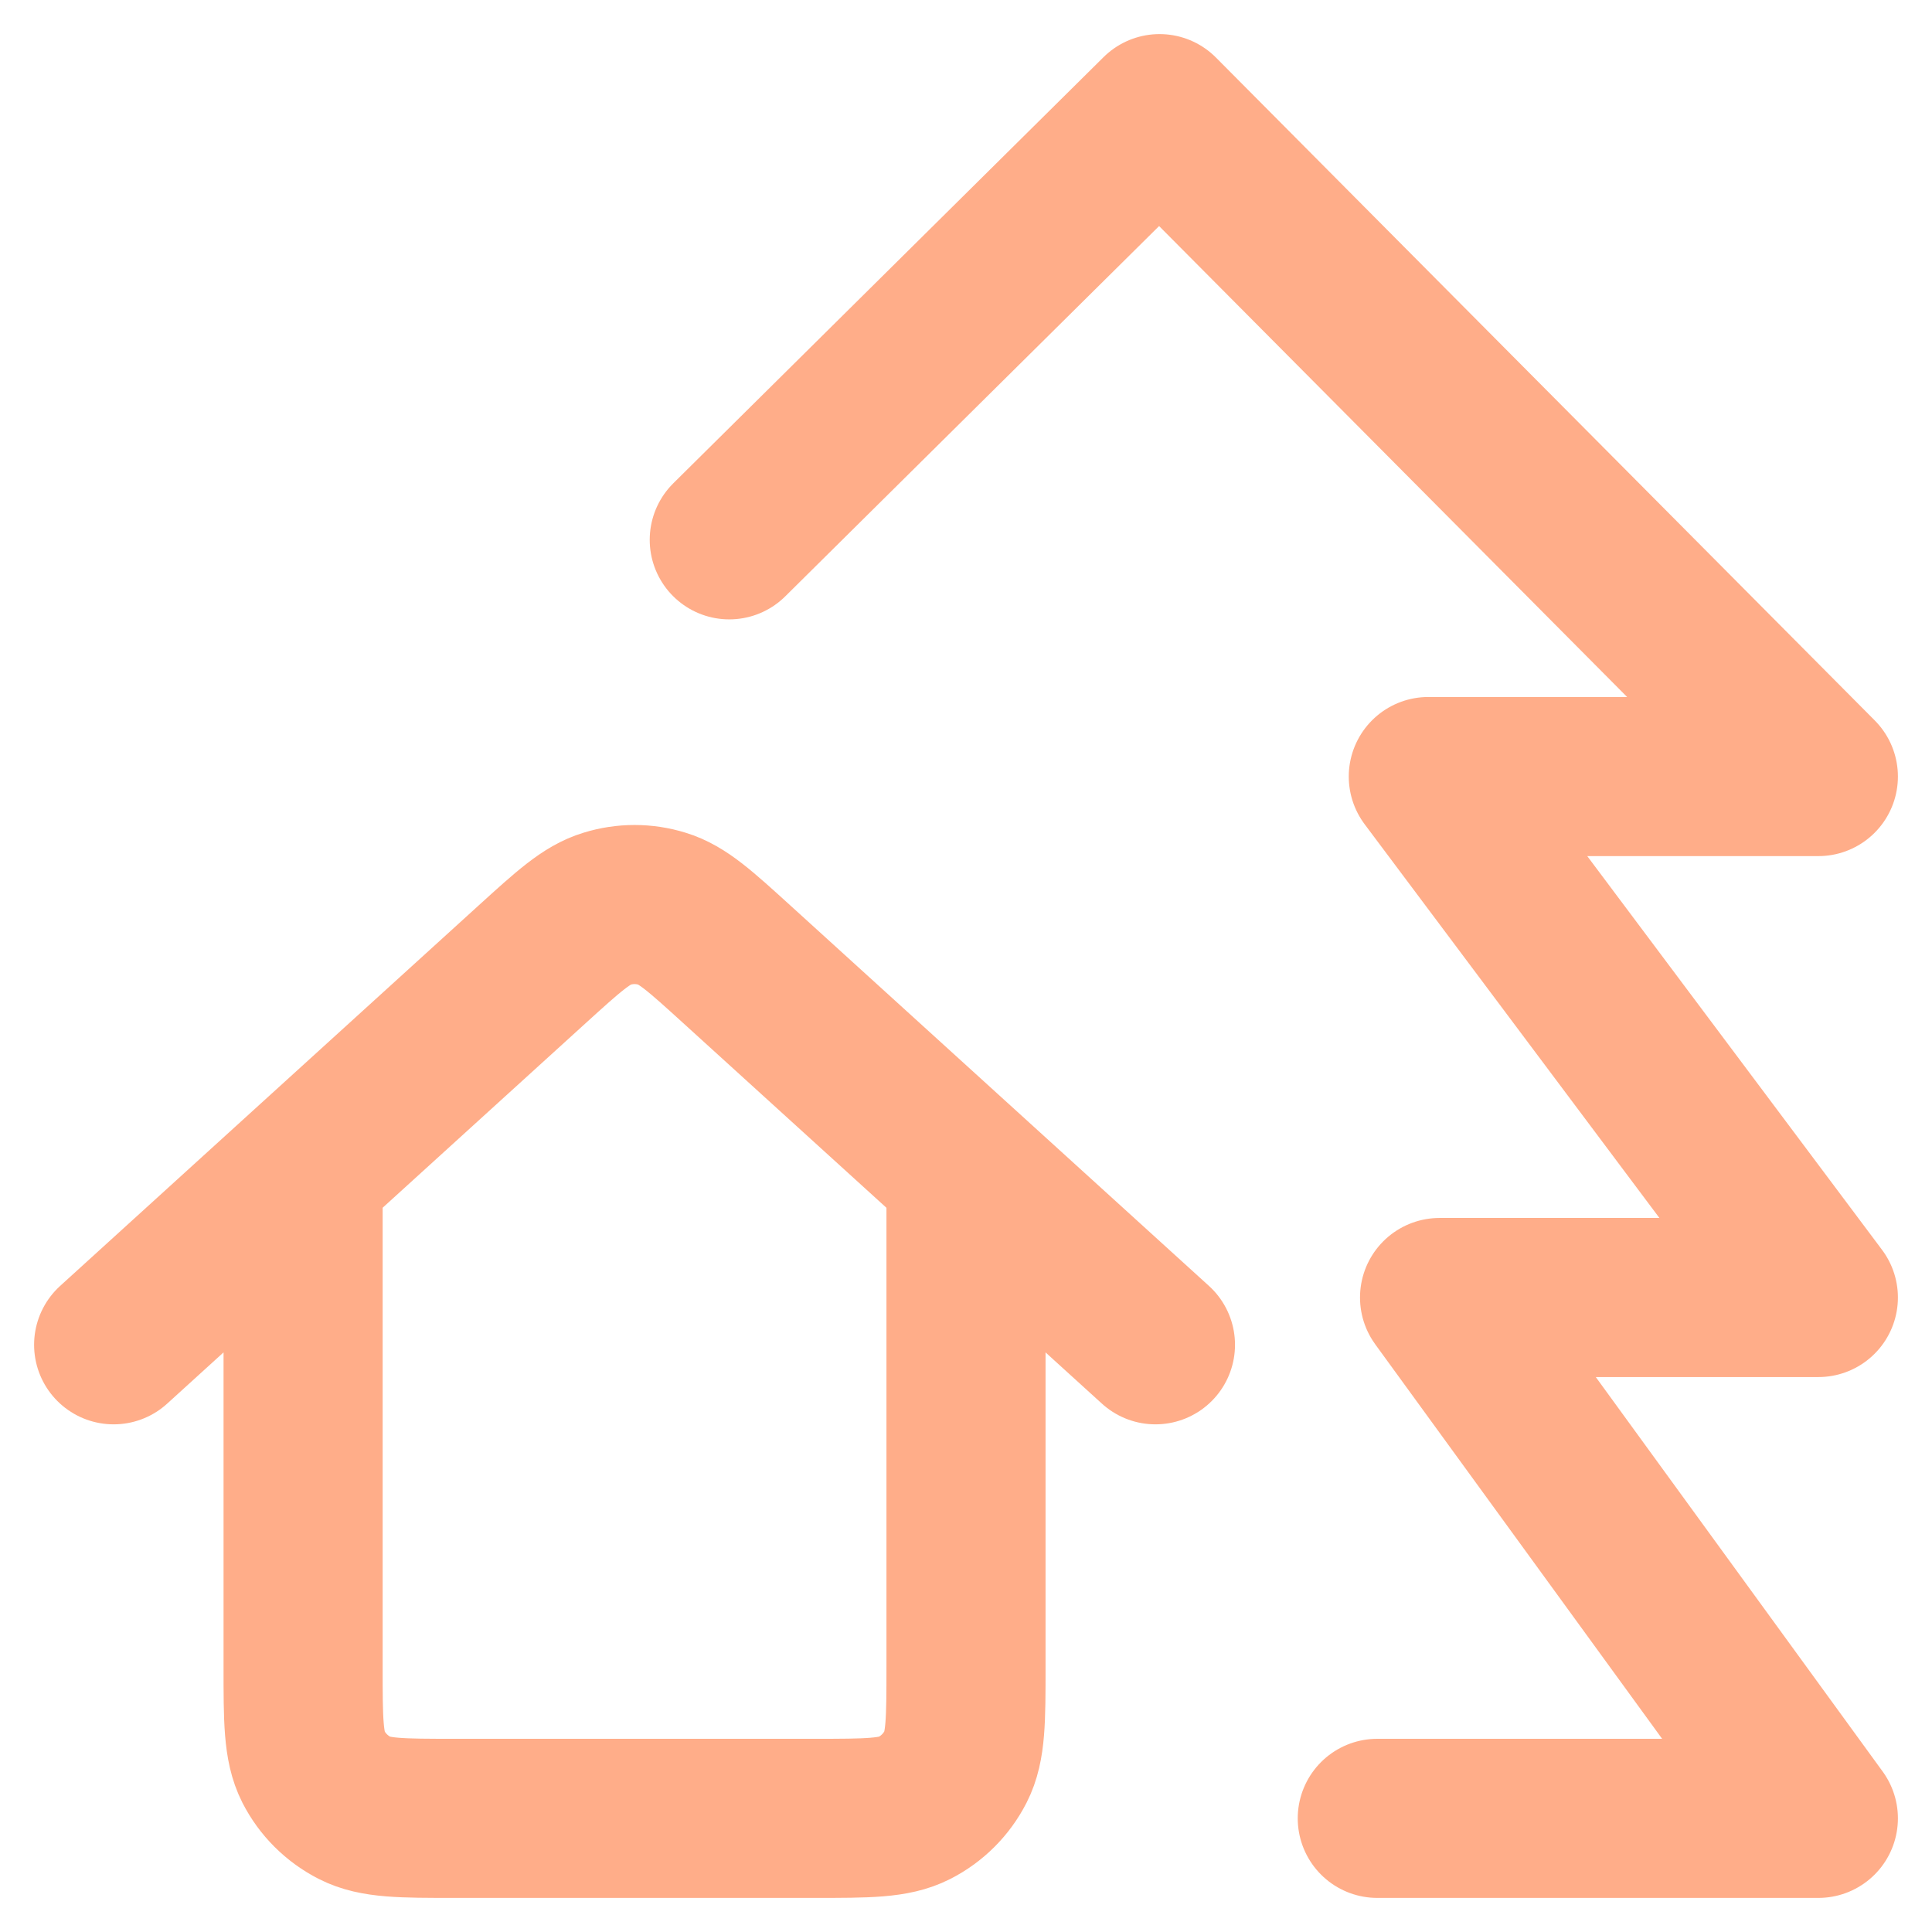 <?xml version="1.0" encoding="UTF-8"?> <svg xmlns="http://www.w3.org/2000/svg" width="17" height="17" viewBox="0 0 17 17" fill="none"><path d="M12.119 16H16L12.667 11.417H16L12.568 6.833H16L10.203 1L6.417 4.75M1 11.833L4.686 8.482C5.003 8.194 5.162 8.05 5.341 7.996C5.499 7.947 5.668 7.947 5.826 7.996C6.005 8.05 6.163 8.194 6.48 8.482L10.167 11.833M2.667 10.318V14.667C2.667 15.133 2.667 15.367 2.757 15.545C2.837 15.702 2.965 15.829 3.122 15.909C3.3 16 3.533 16 4 16H7.167C7.633 16 7.867 16 8.045 15.909C8.202 15.829 8.329 15.702 8.409 15.545C8.5 15.367 8.5 15.133 8.5 14.667V10.318" stroke="#FFAD89" stroke-width="1.4" stroke-linecap="round" stroke-linejoin="round"></path></svg> 